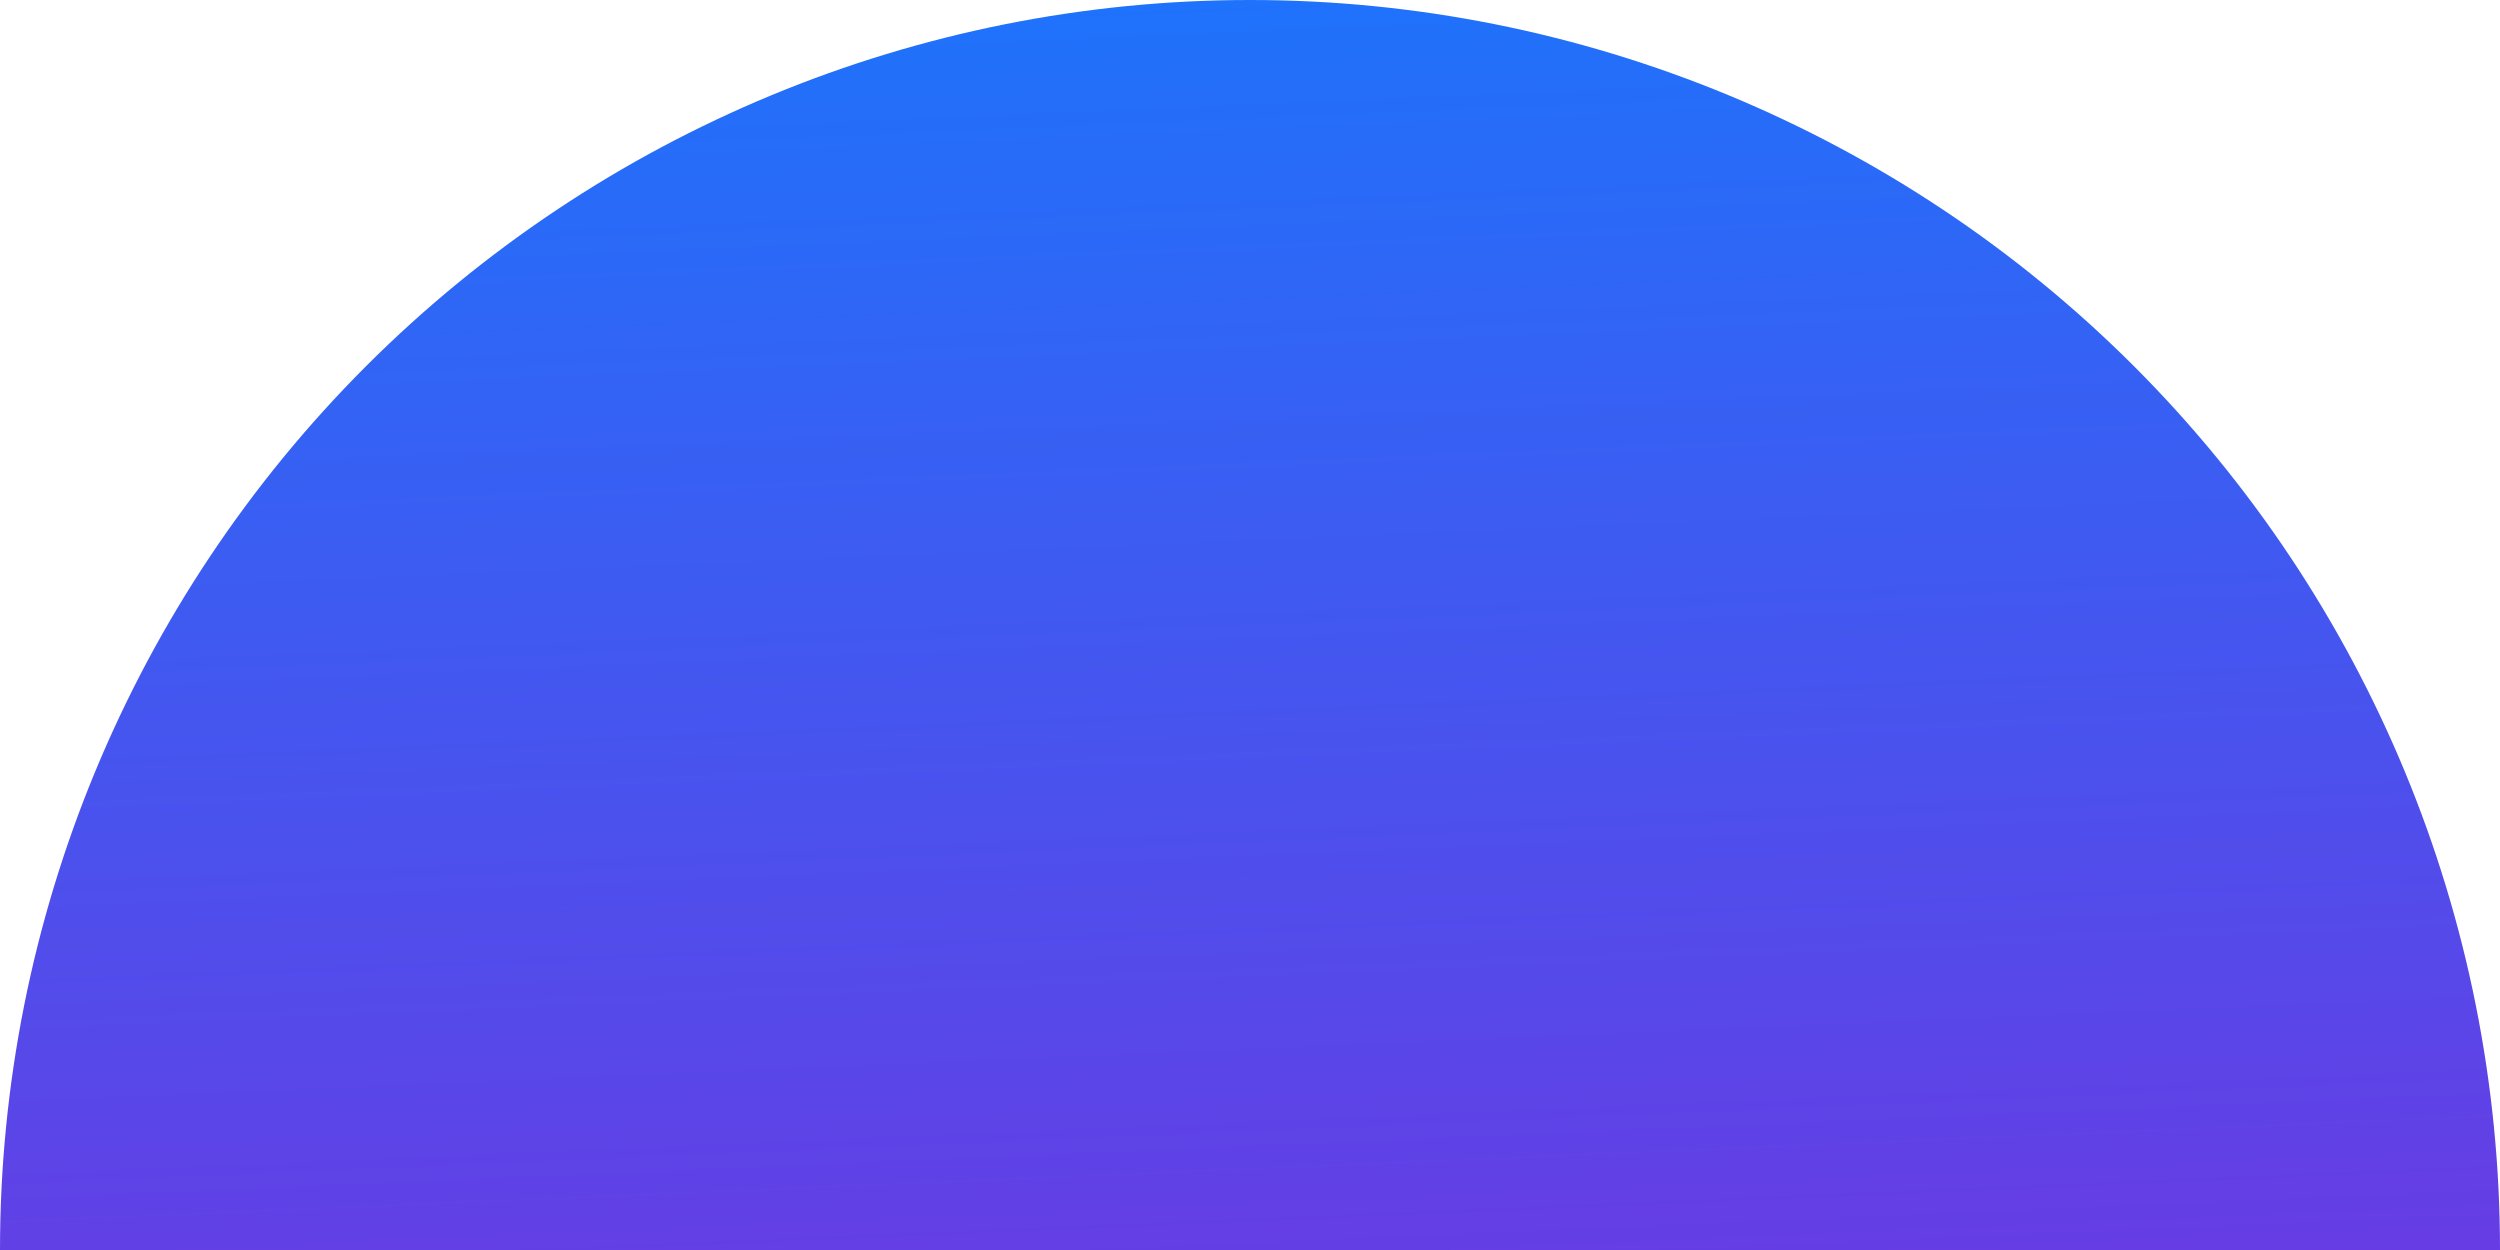 <?xml version="1.0" encoding="UTF-8"?>
<svg xmlns="http://www.w3.org/2000/svg" width="178" height="89" viewBox="0 0 178 89" fill="none">
  <path d="M-3.89031e-06 89C-2.85854e-06 65.396 9.377 42.758 26.067 26.067C42.758 9.377 65.396 -5.57872e-06 89 -3.89031e-06C112.604 -2.20191e-06 135.242 9.377 151.933 26.067C168.623 42.758 178 65.396 178 89L89 89L-3.89031e-06 89Z" fill="url(#paint0_linear_600_257)"></path>
  <defs>
    <linearGradient id="paint0_linear_600_257" x1="-1.97321e-06" y1="-7.6967e-06" x2="4.1" y2="96.397" gradientUnits="userSpaceOnUse">
      <stop stop-color="#1C74FC"></stop>
      <stop offset="1" stop-color="#673CE4"></stop>
    </linearGradient>
  </defs>
</svg>
